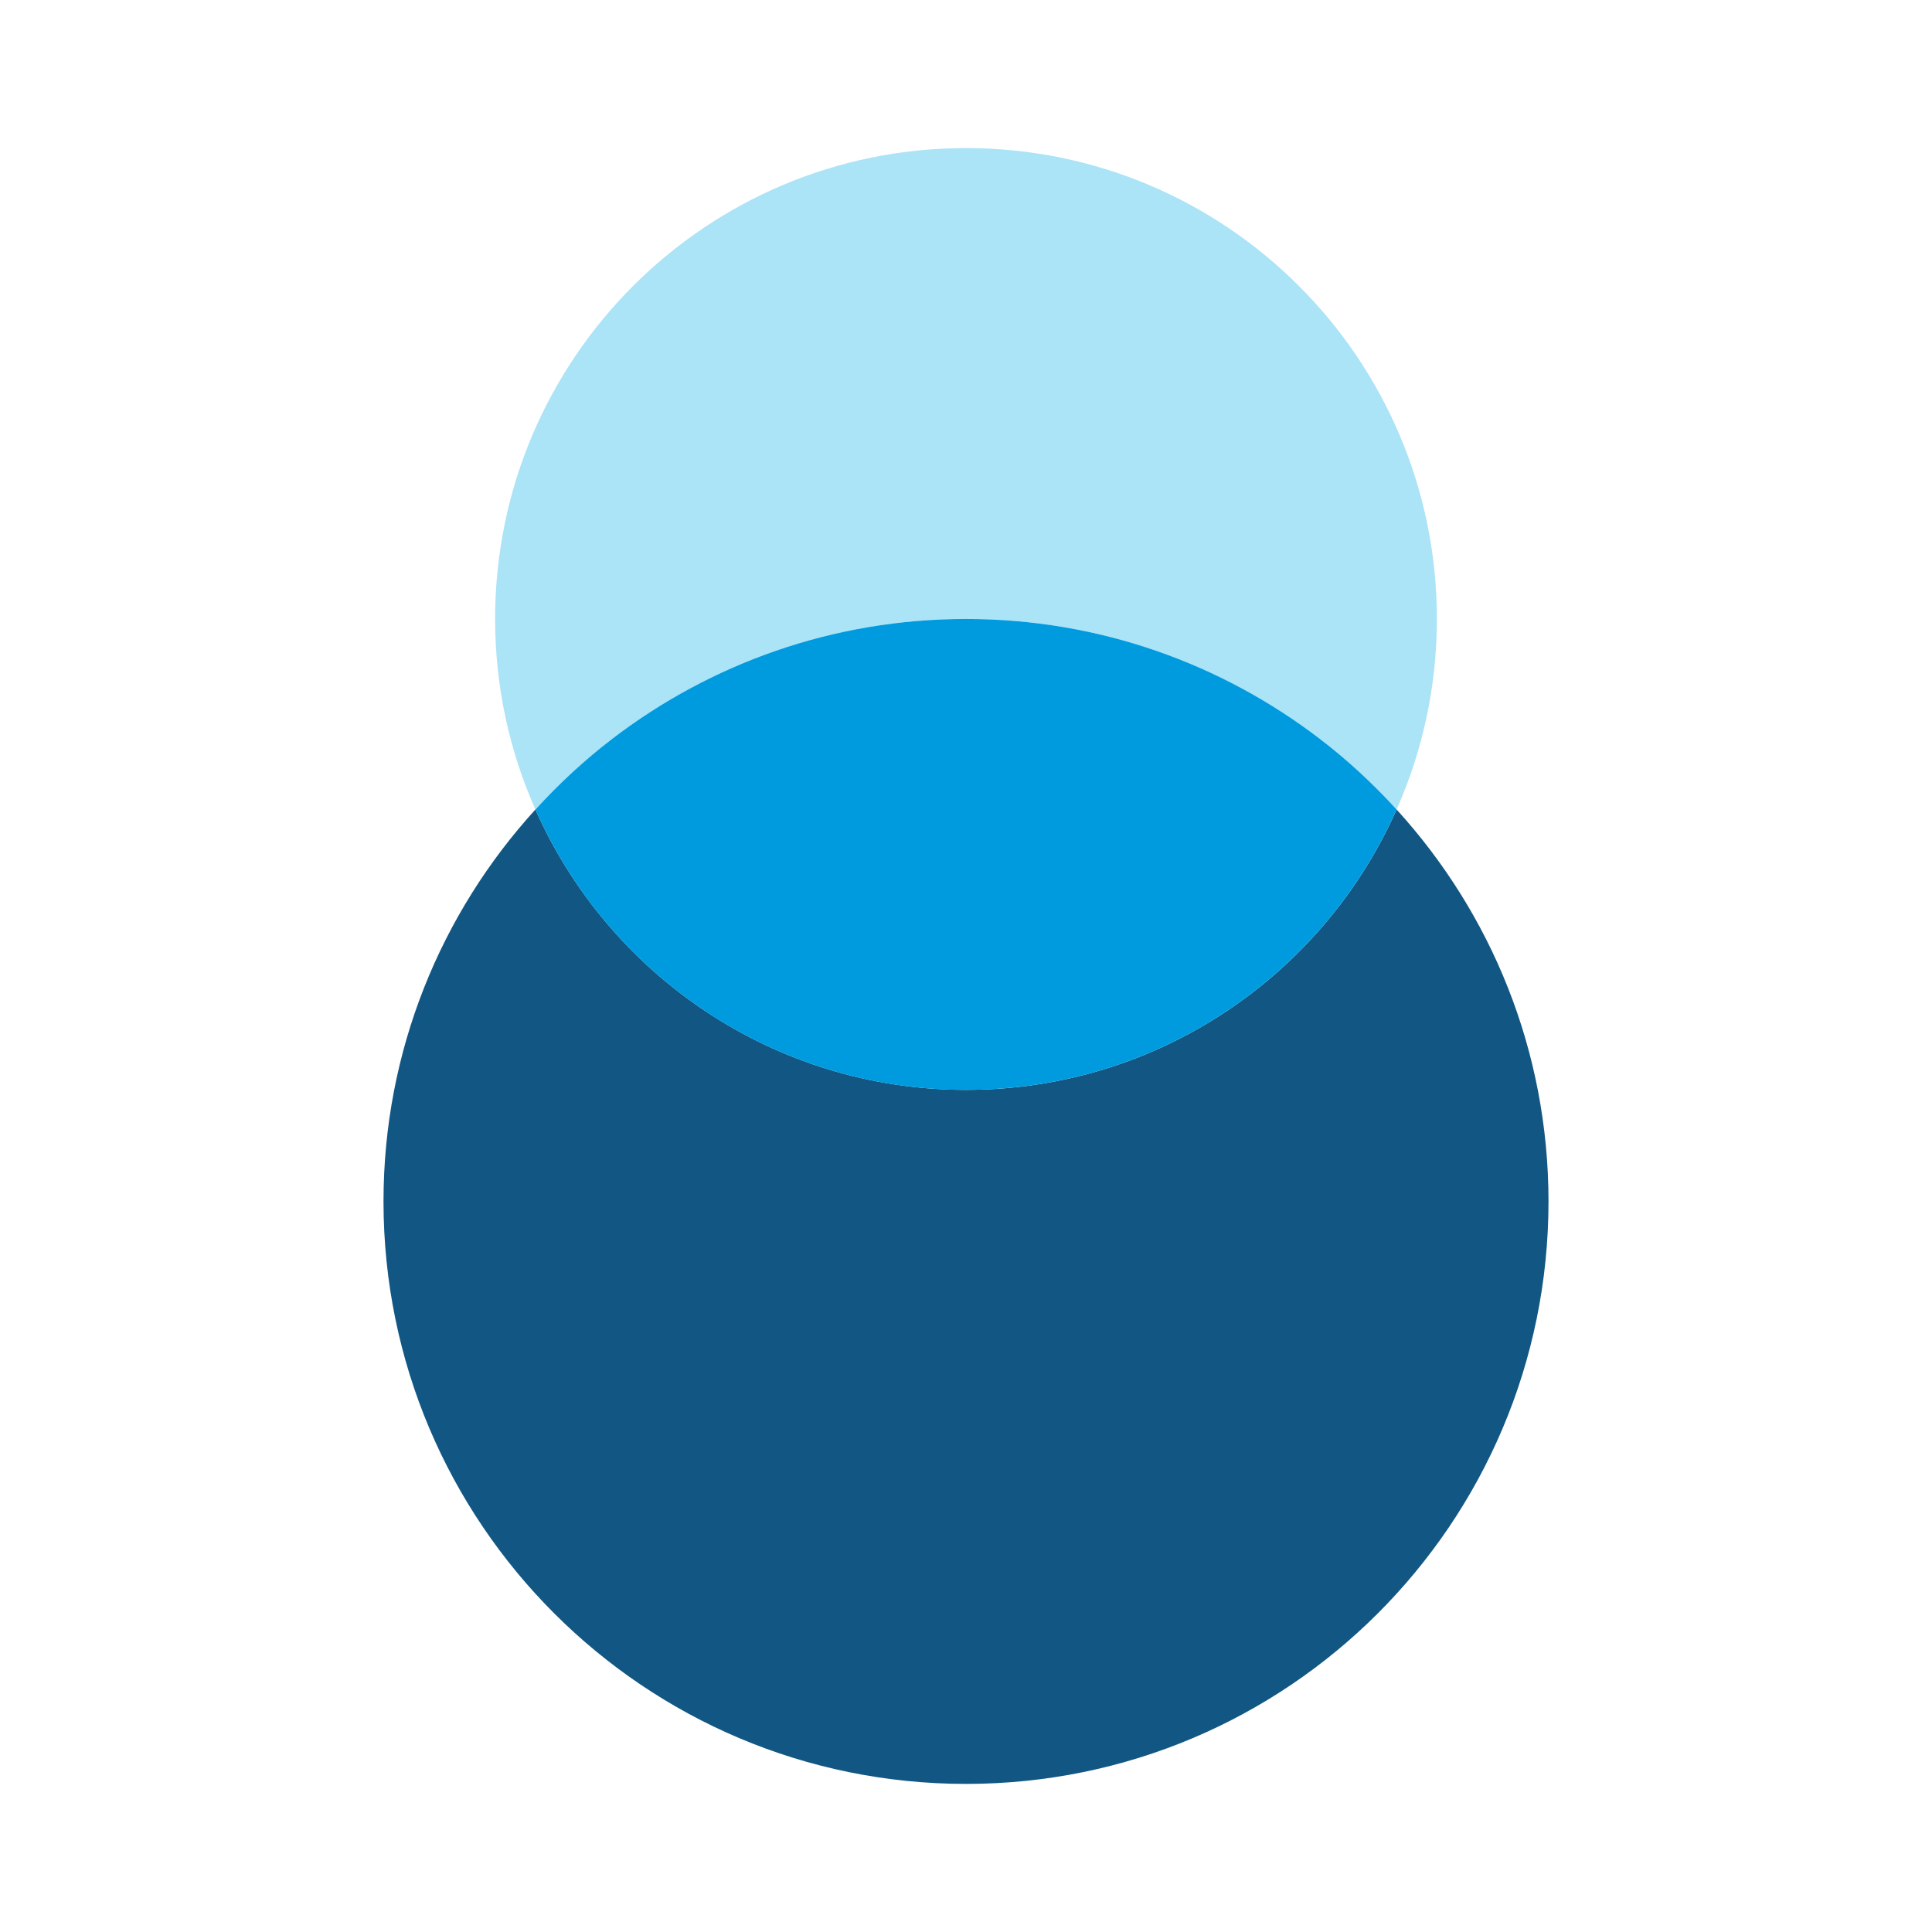 <?xml version="1.0" encoding="UTF-8"?> <svg xmlns="http://www.w3.org/2000/svg" id="Layer_1" data-name="Layer 1" viewBox="0 0 400 400"><defs><style> .cls-1 { fill: #009bdf; } .cls-2 { fill: #abe3f7; } .cls-3 { fill: #125783; } </style></defs><path class="cls-3" d="M289.15,167.6c-15.15,34.18-49.35,58.04-89.15,58.04s-74-23.86-89.15-58.04c-19.52,21.42-31.45,49.88-31.45,81.14,0,66.6,53.99,120.6,120.6,120.6s120.6-53.99,120.6-120.6c0-31.27-11.93-59.72-31.45-81.14Z"></path><path class="cls-2" d="M126.71,153c20.32-15.57,45.71-24.85,73.29-24.85s52.97,9.28,73.29,24.85c5.72,4.38,11.01,9.29,15.86,14.6,5.35-12.07,8.34-25.41,8.34-39.45,0-53.84-43.65-97.49-97.49-97.49s-97.49,43.65-97.49,97.49c0,14.05,2.99,27.39,8.34,39.45,4.85-5.32,10.14-10.22,15.86-14.61Z"></path><path class="cls-1" d="M200,225.64c39.79,0,74-23.86,89.15-58.04-4.85-5.32-10.14-10.22-15.86-14.6-20.32-15.57-45.71-24.85-73.29-24.85s-52.97,9.28-73.29,24.85c-5.72,4.38-11.01,9.29-15.86,14.61,15.15,34.18,49.35,58.04,89.15,58.04Z"></path></svg> 